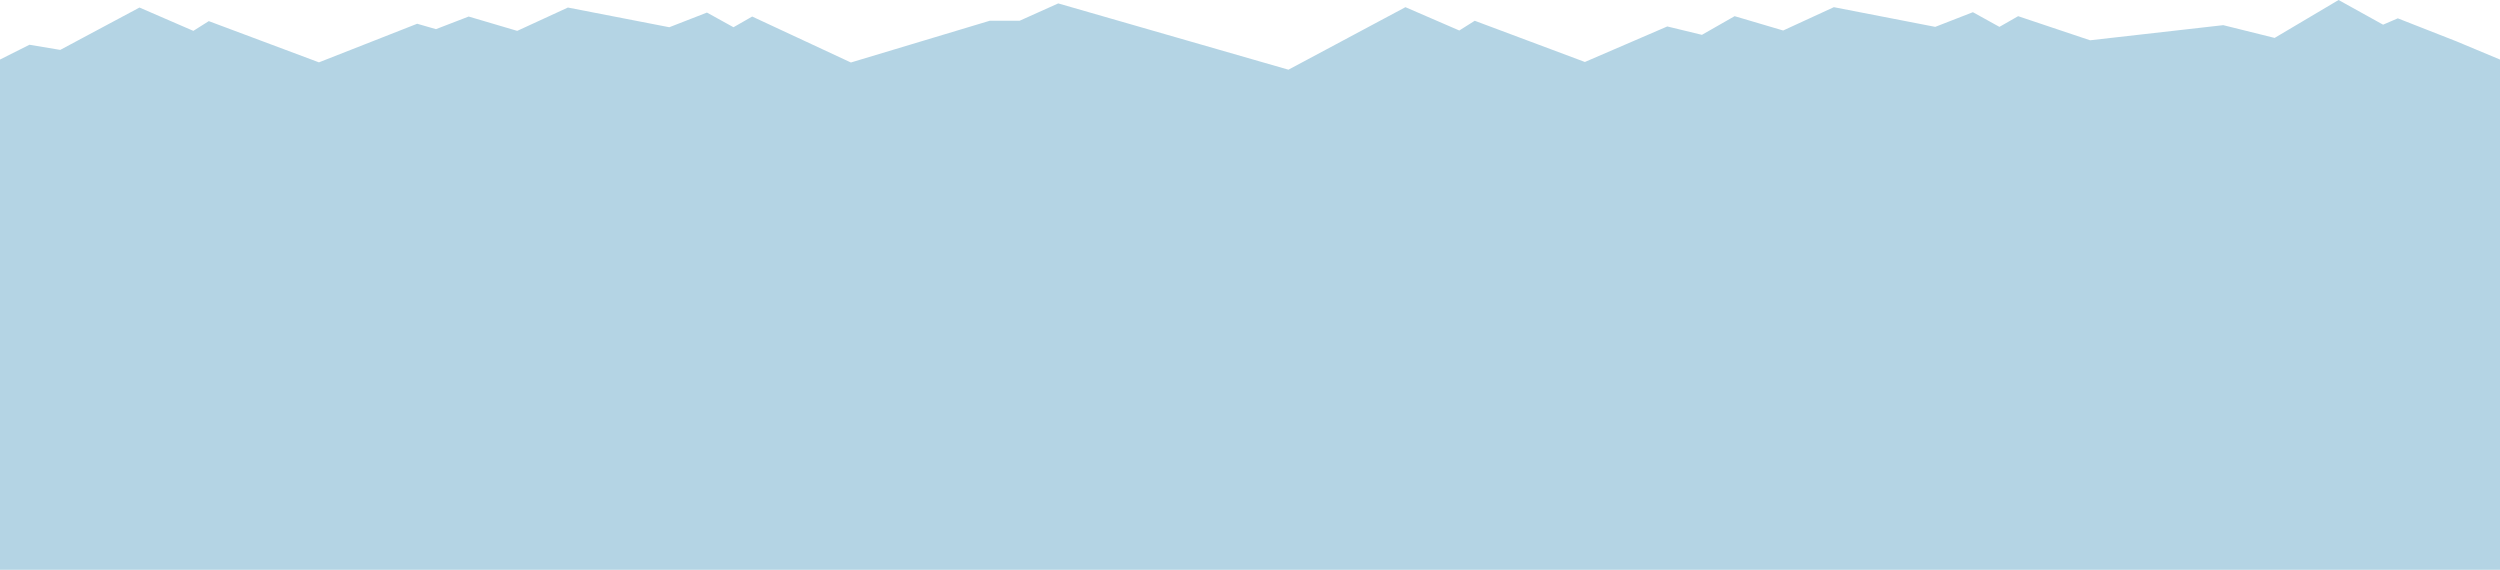 <?xml version="1.0" encoding="UTF-8"?> <svg xmlns="http://www.w3.org/2000/svg" width="3796" height="865.201" viewBox="0 0 3796 865.201"><path id="パス_3673-2" data-name="パス 3673-2" d="M5009.057,865.224l-66.479-27.8-88.692-34.787-22.36,9.627L4763.952,774.8l-97.1,57.574-78-19.385-202.219,22.968-109.228-36.6L4249,815.591l-40.291-22.27-57.184,22.27-153.966-29.9-76.951,35.414-73.7-21.757L3797.249,827.7l-52.566-12.75-125.134,53.957-167.244-62.6L3428.853,821.1l-81.786-35.414-177.633,94.935L2819.886,779.971l-58.645,26.343h-45.352L2505.06,869.689,2355.2,799.908l-28.409,16.24L2286.5,793.88l-57.184,22.268-153.966-29.9L1998.4,821.664l-73.7-21.76-49.662,19.146-28.548-8.193-149.153,58.611-167.247-62.6-23.452,14.787-81.785-35.413L1304.519,850.56l-46.724-7.817-44.738,22.481V1640h3796V933.107h0Z" transform="translate(-1213.057 -774.796)" fill="#b4d4e4"></path></svg> 